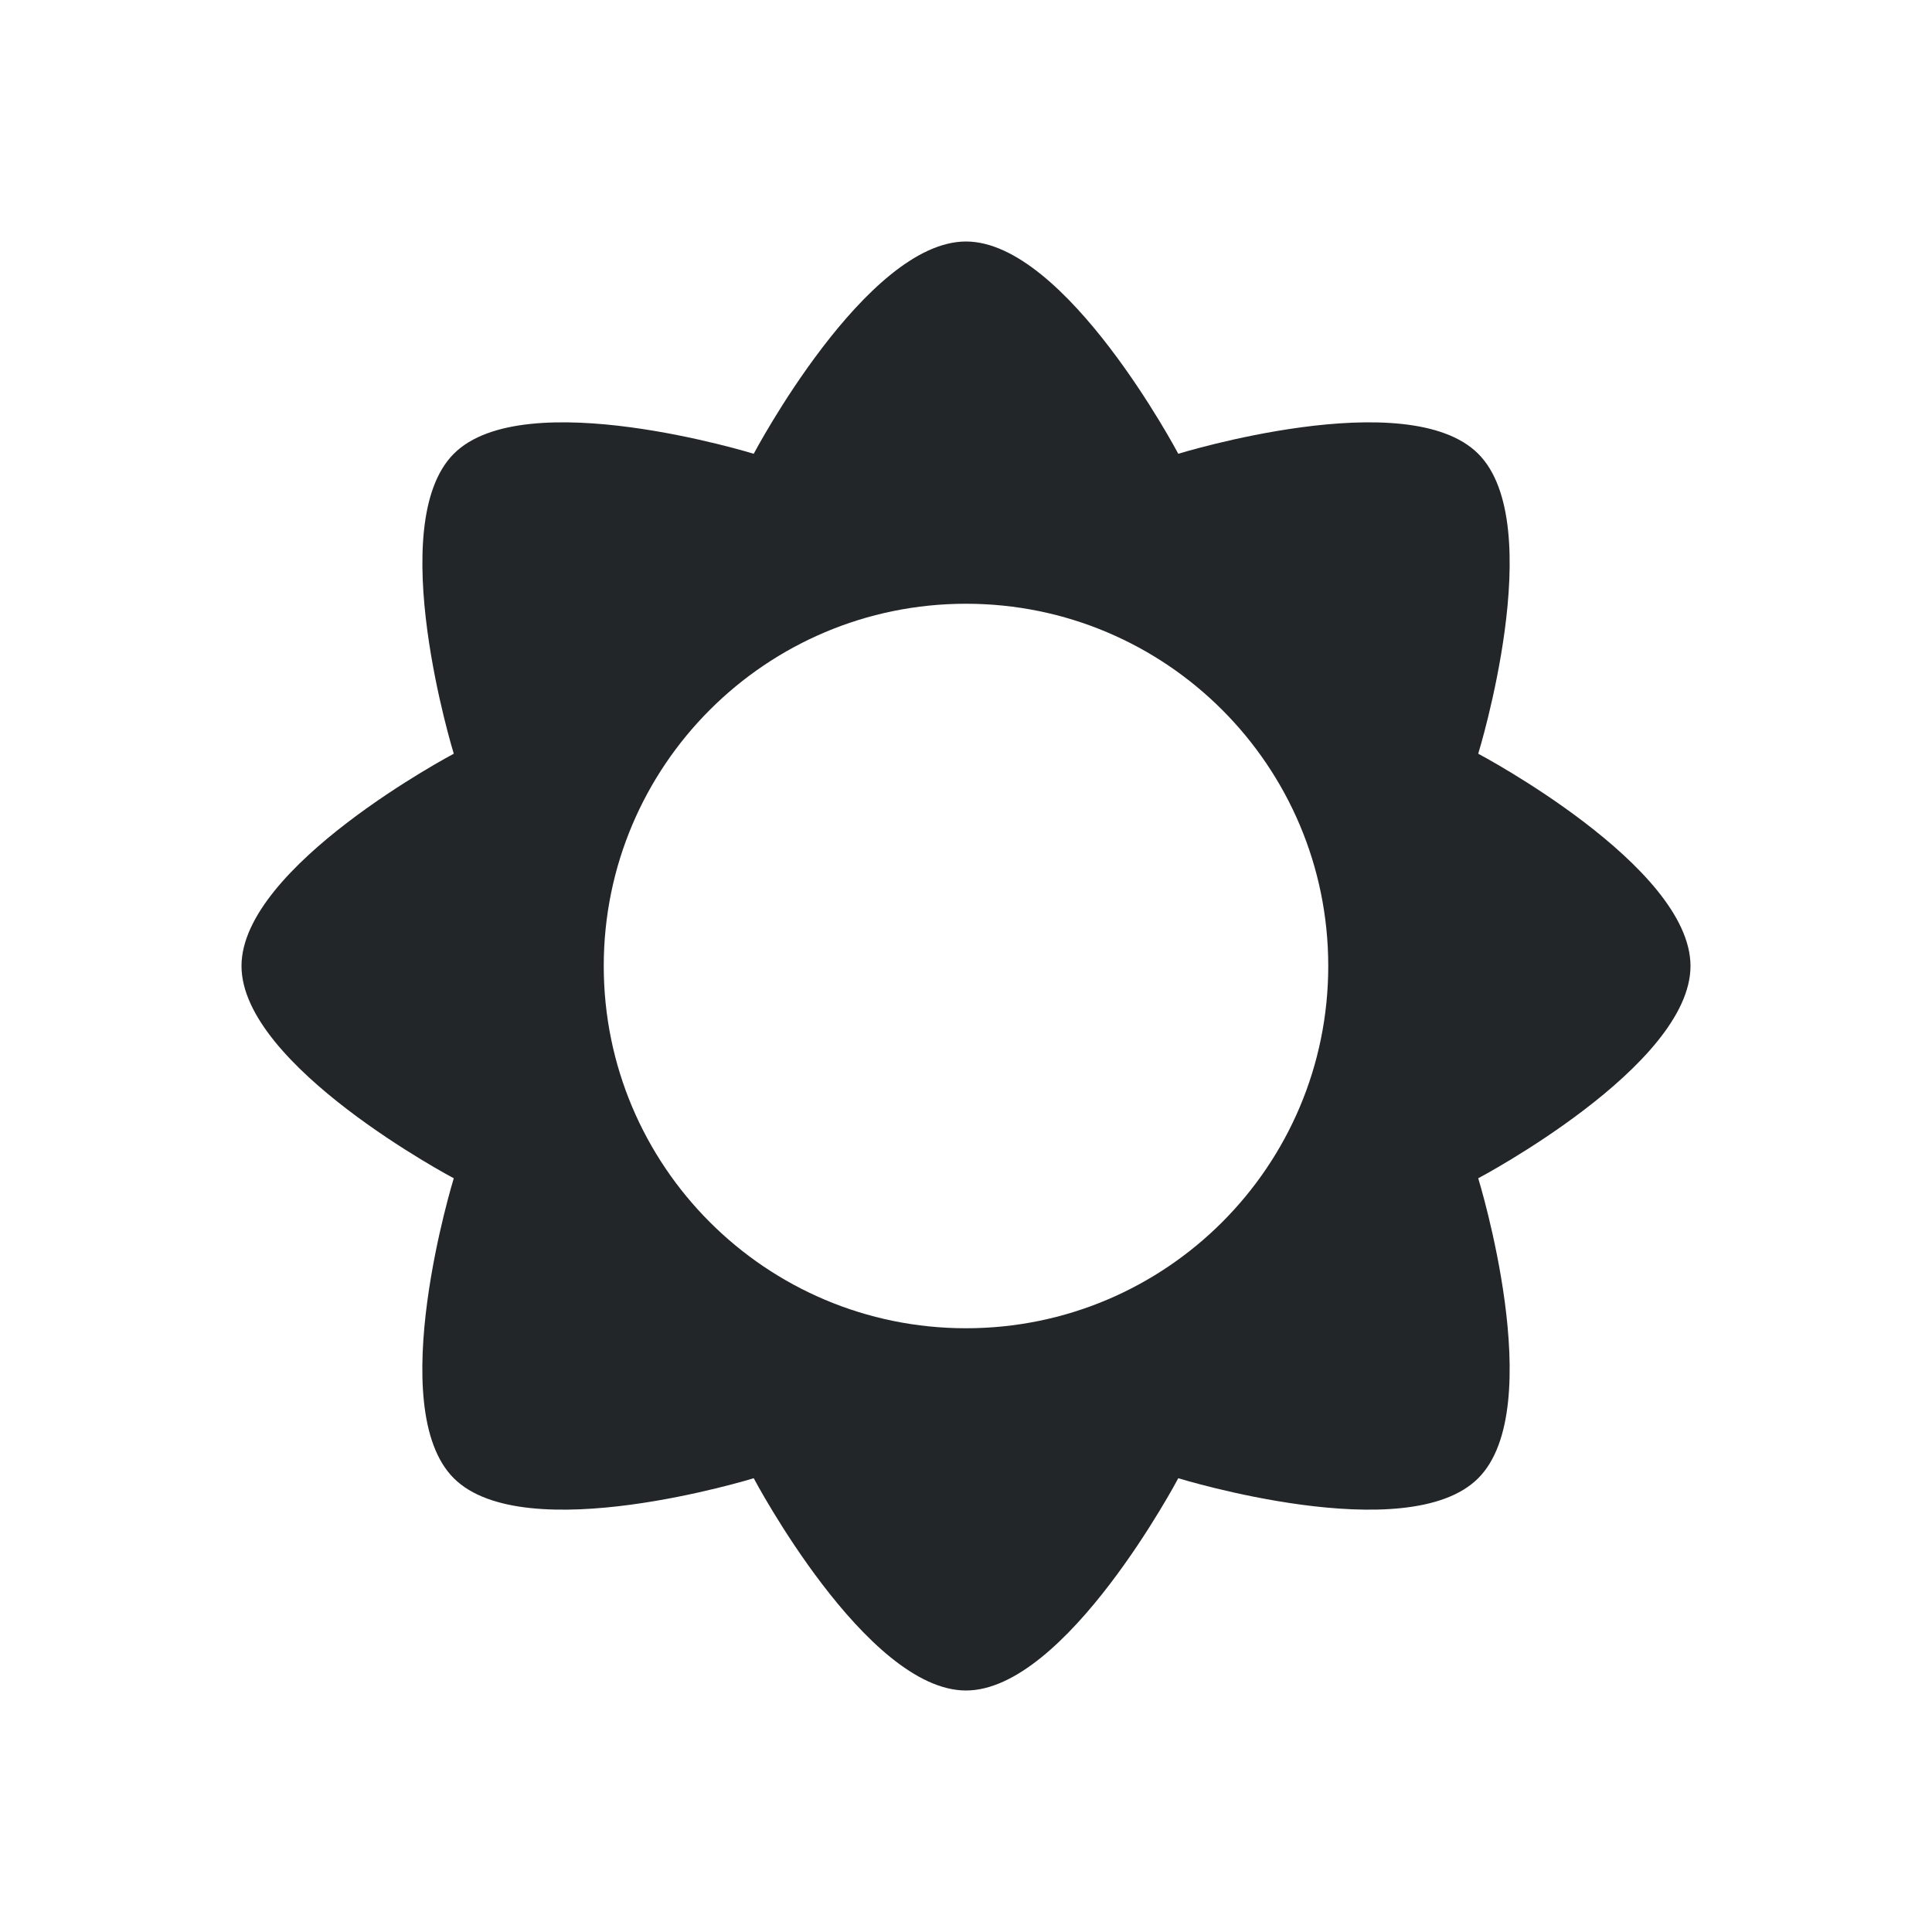 <svg viewBox="0 0 16 16" xmlns="http://www.w3.org/2000/svg">/&gt;<path d="m8 2c-.829 0-1.758 1.758-1.758 1.758s-1.899-.586-2.484 0 0 2.484 0 2.484-1.758.929-1.758 1.758 1.758 1.758 1.758 1.758-.586 1.899 0 2.484c.586.586 2.484-0 2.484 0 0 0 .929 1.758 1.758 1.758s1.758-1.758 1.758-1.758c0 0 1.899.586 2.484 0 .586-.586 0-2.484 0-2.484s1.758-.929 1.758-1.758-1.758-1.758-1.758-1.758.586-1.899 0-2.484c-.586-.586-2.484 0-2.484 0s-.929-1.758-1.758-1.758zm0 3c1.657 0 3 1.343 3 3s-1.343 3-3 3-3-1.343-3-3 1.343-3 3-3z" fill="#232629"/></svg>